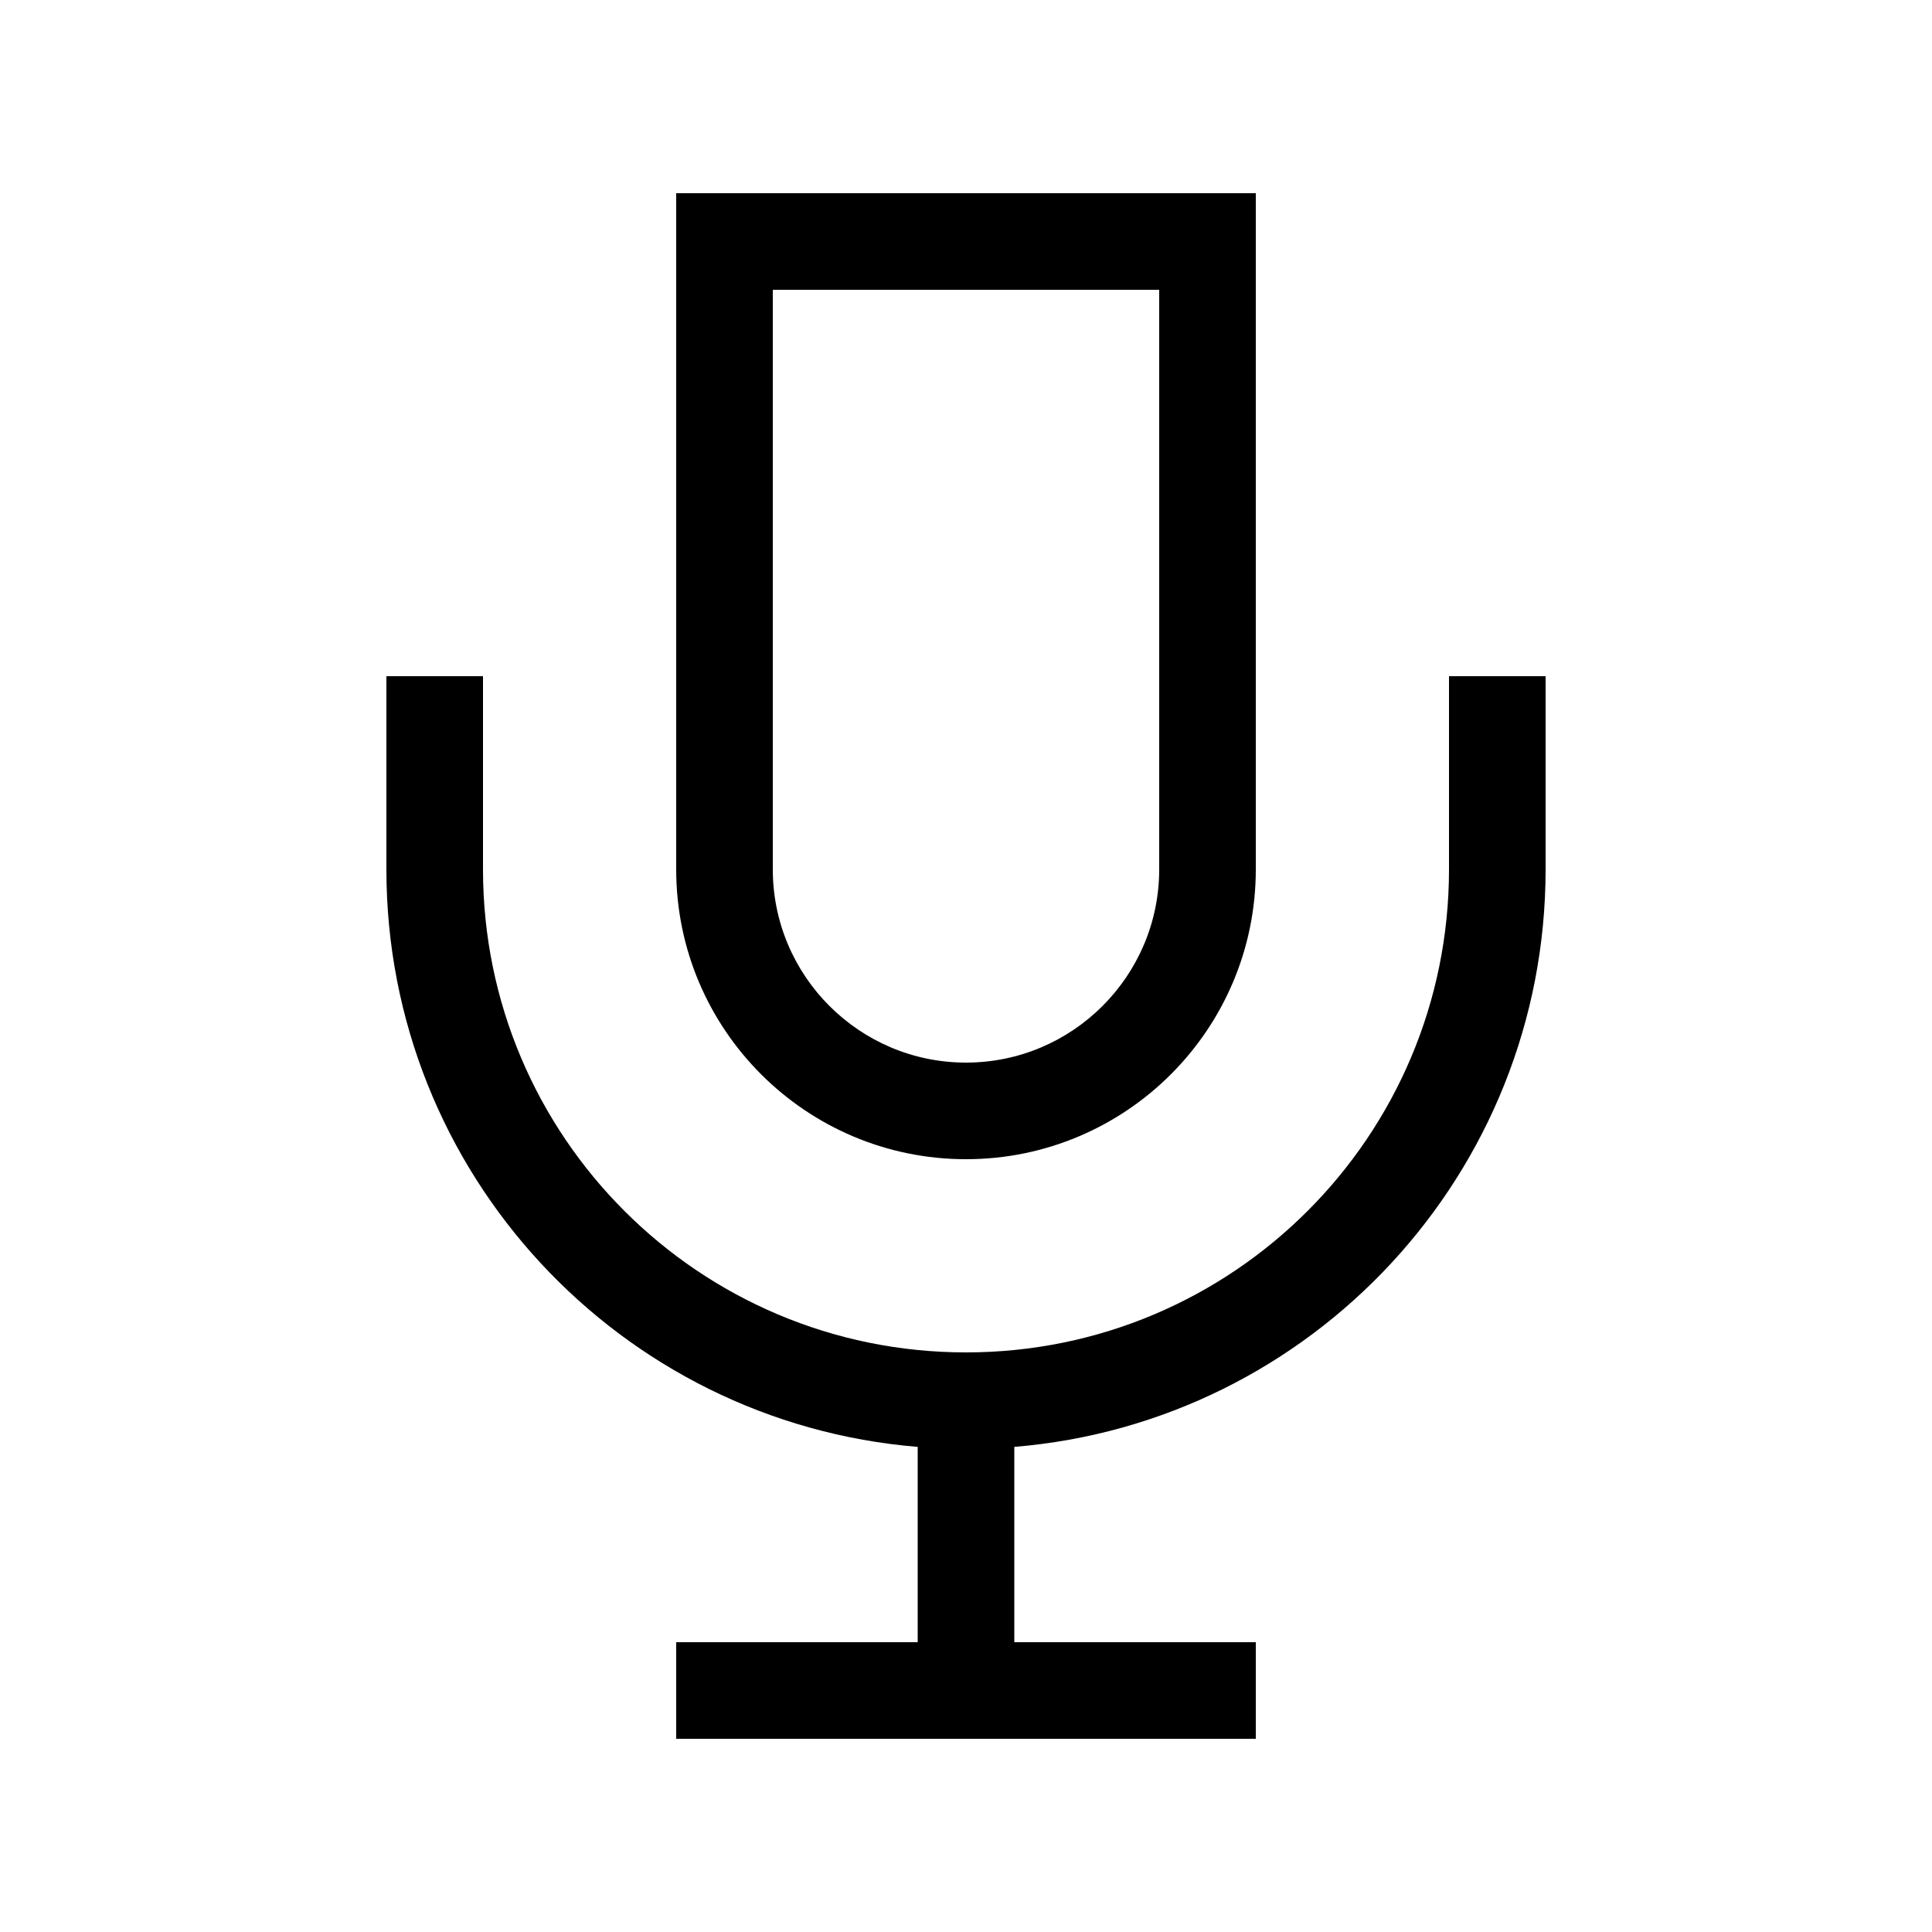 <svg xmlns="http://www.w3.org/2000/svg" viewBox="0 0 640 640"><!--! Font Awesome Pro 7.1.0 by @fontawesome - https://fontawesome.com License - https://fontawesome.com/license (Commercial License) Copyright 2025 Fonticons, Inc. --><path fill="currentColor" d="M256 96L384 96L384 288C384 323.3 355.3 352 320 352C284.7 352 256 323.3 256 288L256 96zM224 64L224 288C224 341 267 384 320 384C373 384 416 341 416 288L416 64L224 64zM160 240L160 224L128 224L128 288C128 388.6 205.4 471.2 304 479.3L304 544L224 544L224 576L416 576L416 544L336 544L336 479.3C434.6 471.2 512 388.6 512 288L512 224L480 224L480 288C480 376.4 408.4 448 320 448C231.6 448 160 376.4 160 288L160 240z"/></svg>